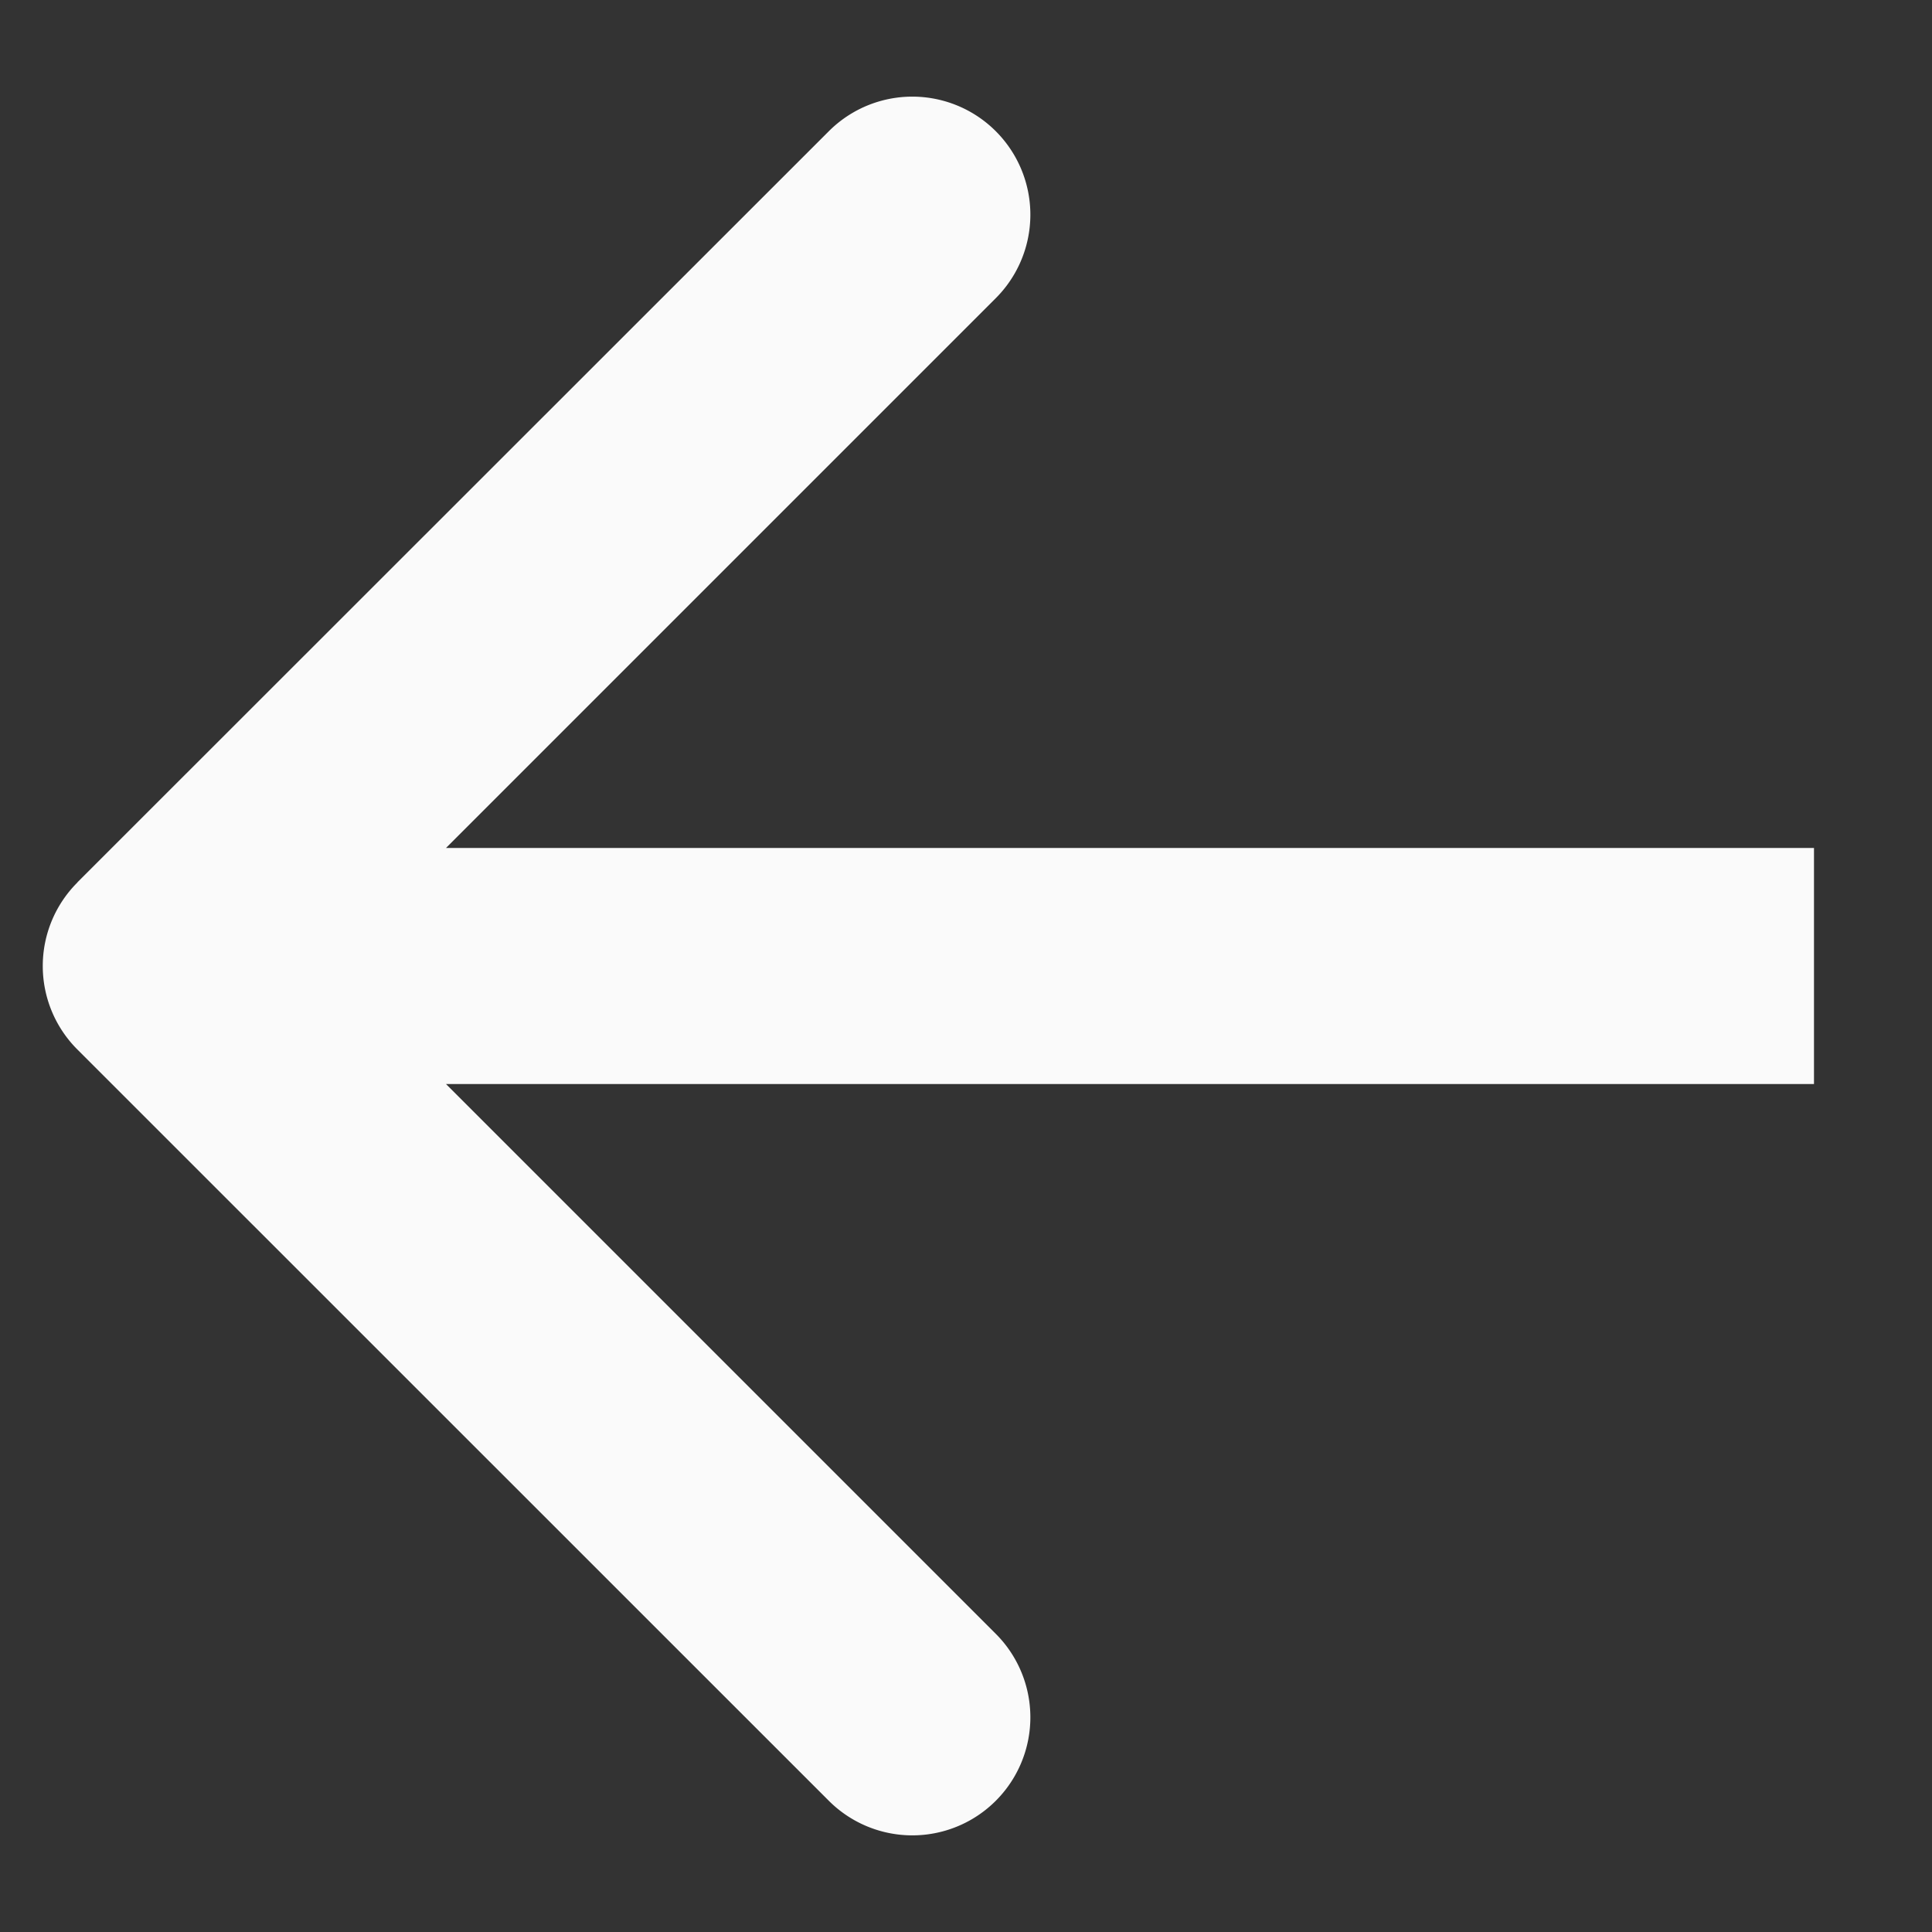 <svg xmlns="http://www.w3.org/2000/svg" width="12" height="12" fill="none"><rect width="100%" height="100%" fill="#333333" stroke="none"/><path fill="#FAFAFA" d="M.481 5.481a.733.733 0 000 1.038l4.667 4.666a.733.733 0 001.037-1.037L2.037 6l4.148-4.148A.733.733 0 105.148.815L.481 5.48zm10.786-.214H1v1.466h10.267V5.267z"/></svg>